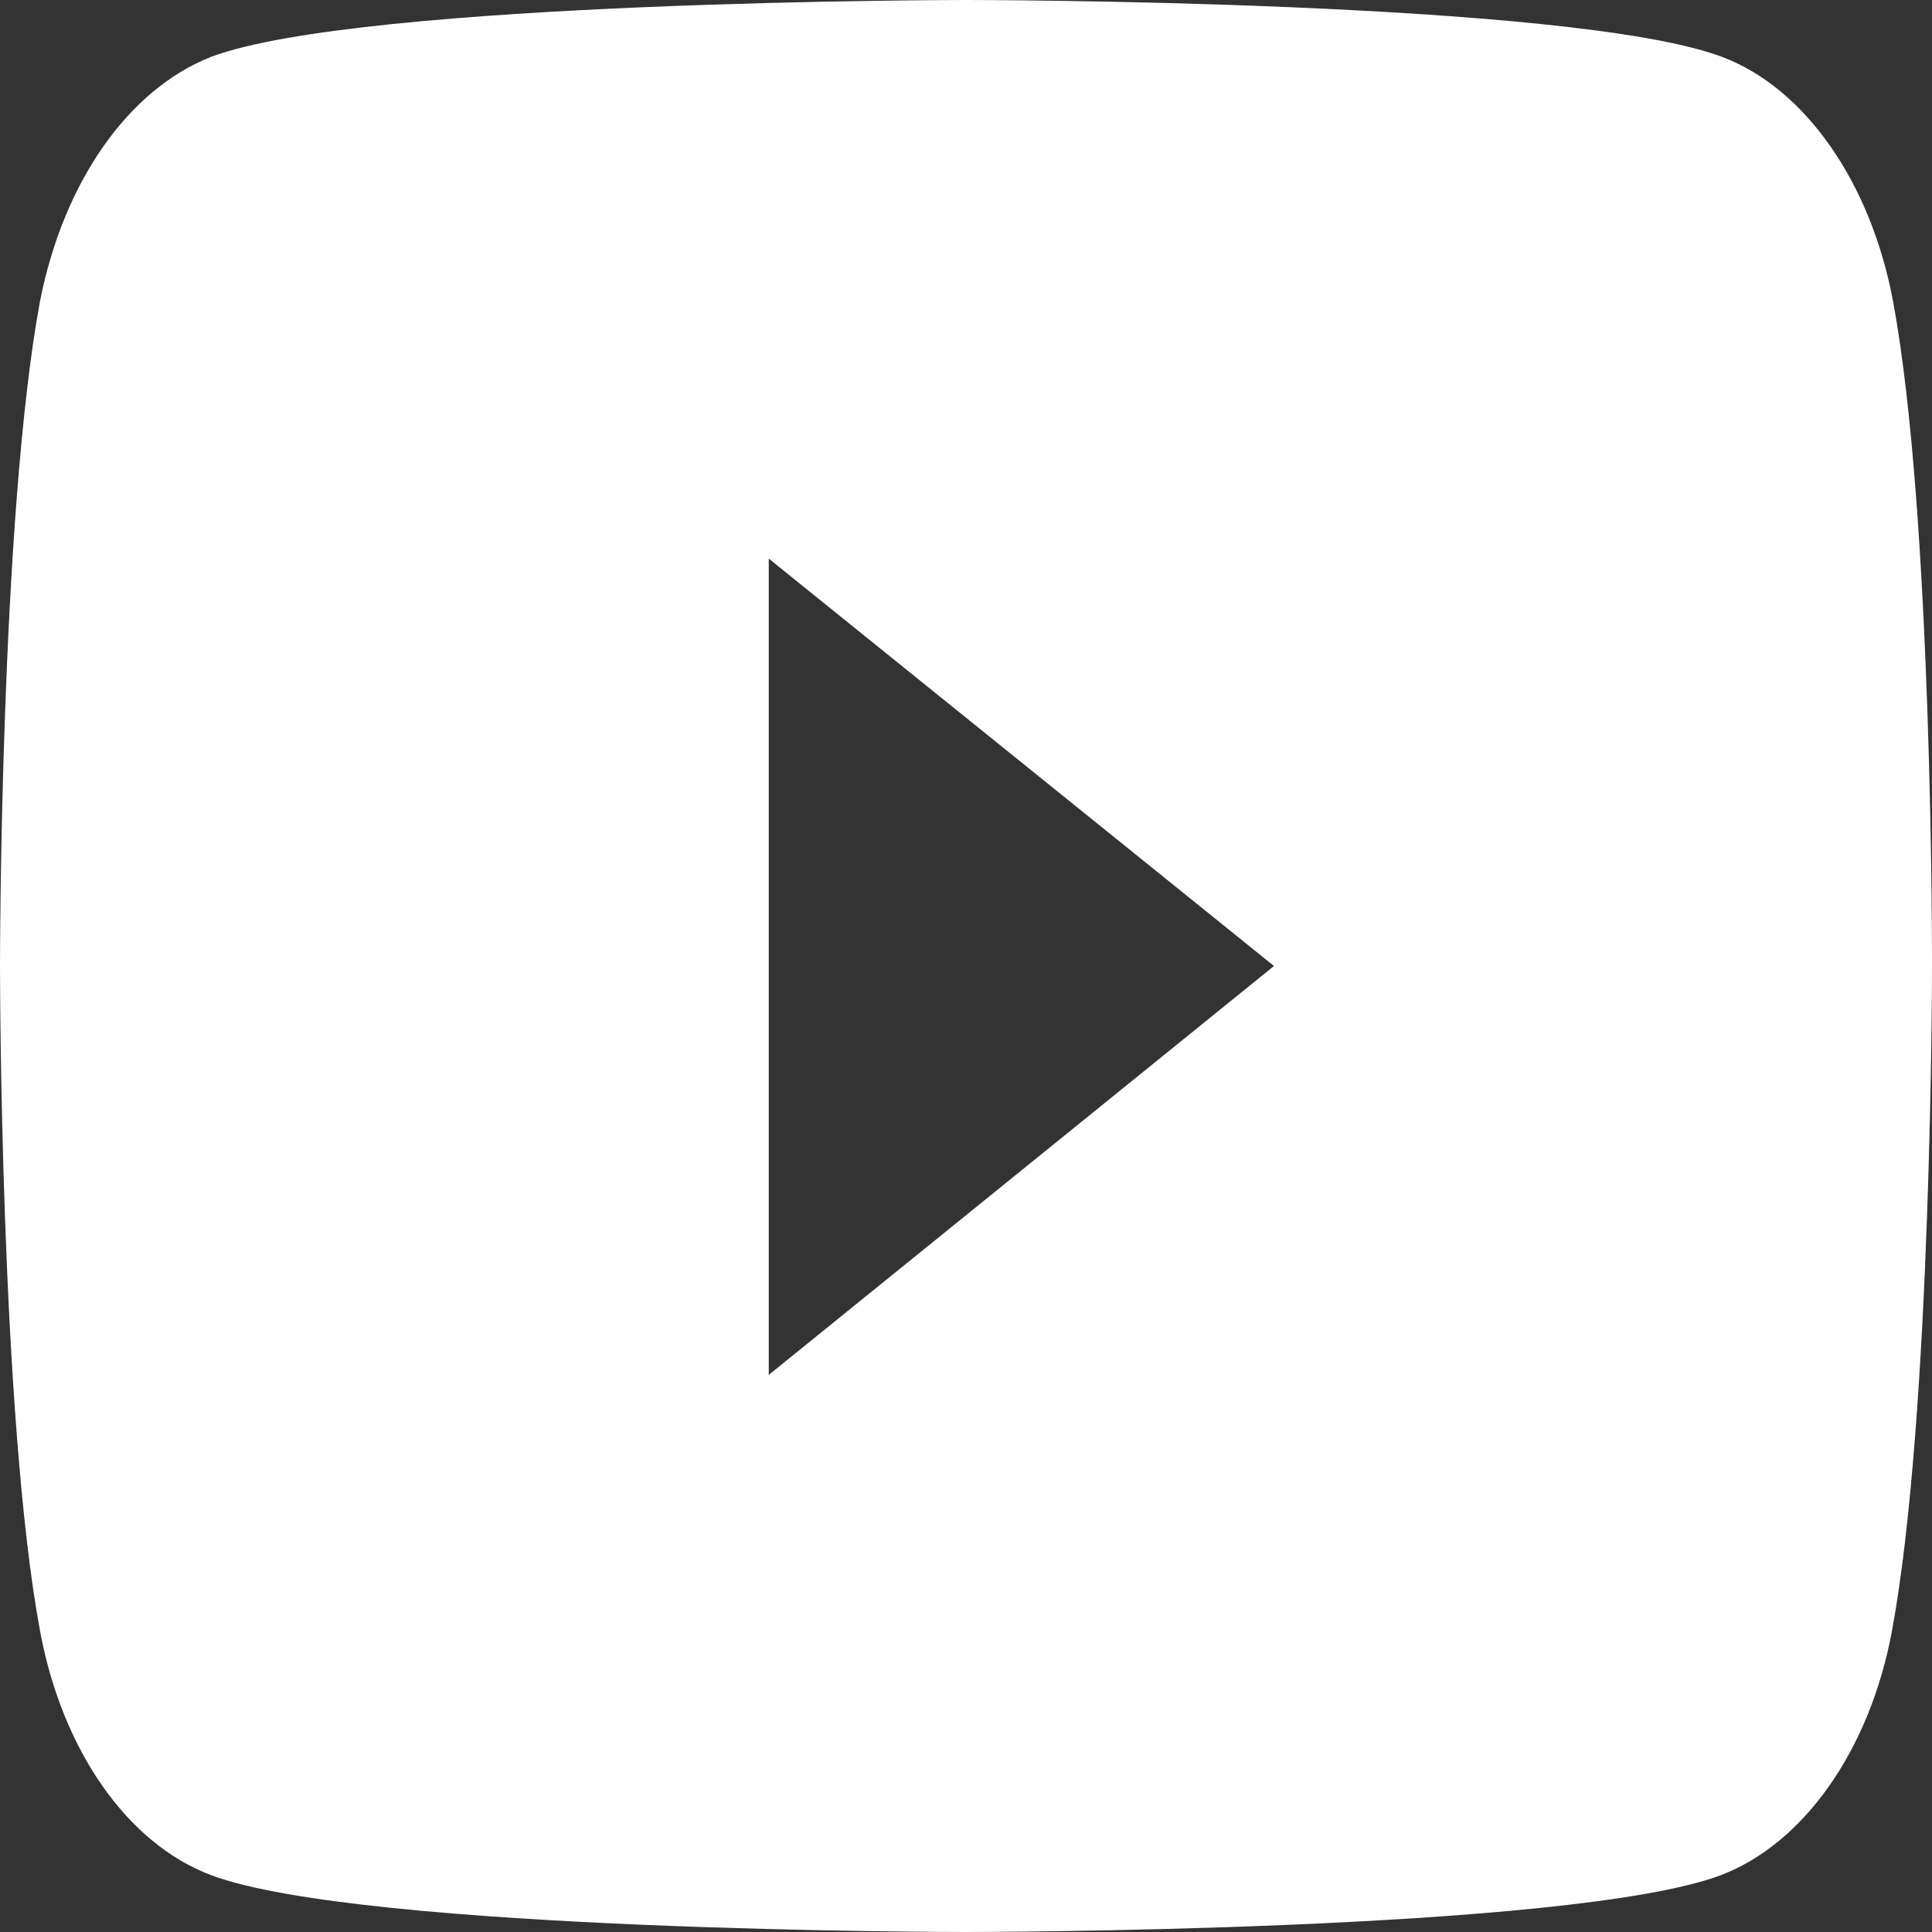 <svg width="22" height="22" viewBox="0 0 22 22" fill="none" xmlns="http://www.w3.org/2000/svg">
<rect x="0" y="0" width="22" height="22" fill="#333333" stroke="none"/>
<path d="M21.556 3.428C21.303 2.081 20.559 1.006 19.61 0.648C17.893 -1.78776e-07 11.012 0 11.012 0C11.012 0 4.119 -1.78776e-07 2.402 0.648C1.453 1.023 0.721 2.081 0.456 3.428C0 5.884 0 11 0 11C0 11 0 16.116 0.456 18.572C0.709 19.936 1.453 20.994 2.402 21.352C4.119 22 11 22 11 22C11 22 17.881 22 19.598 21.352C20.535 20.994 21.291 19.936 21.544 18.572C22 16.116 22 11 22 11C22 11 22.012 5.884 21.556 3.428ZM8.754 15.656V6.361L14.507 11L8.754 15.656Z" fill="white"/>
</svg>
